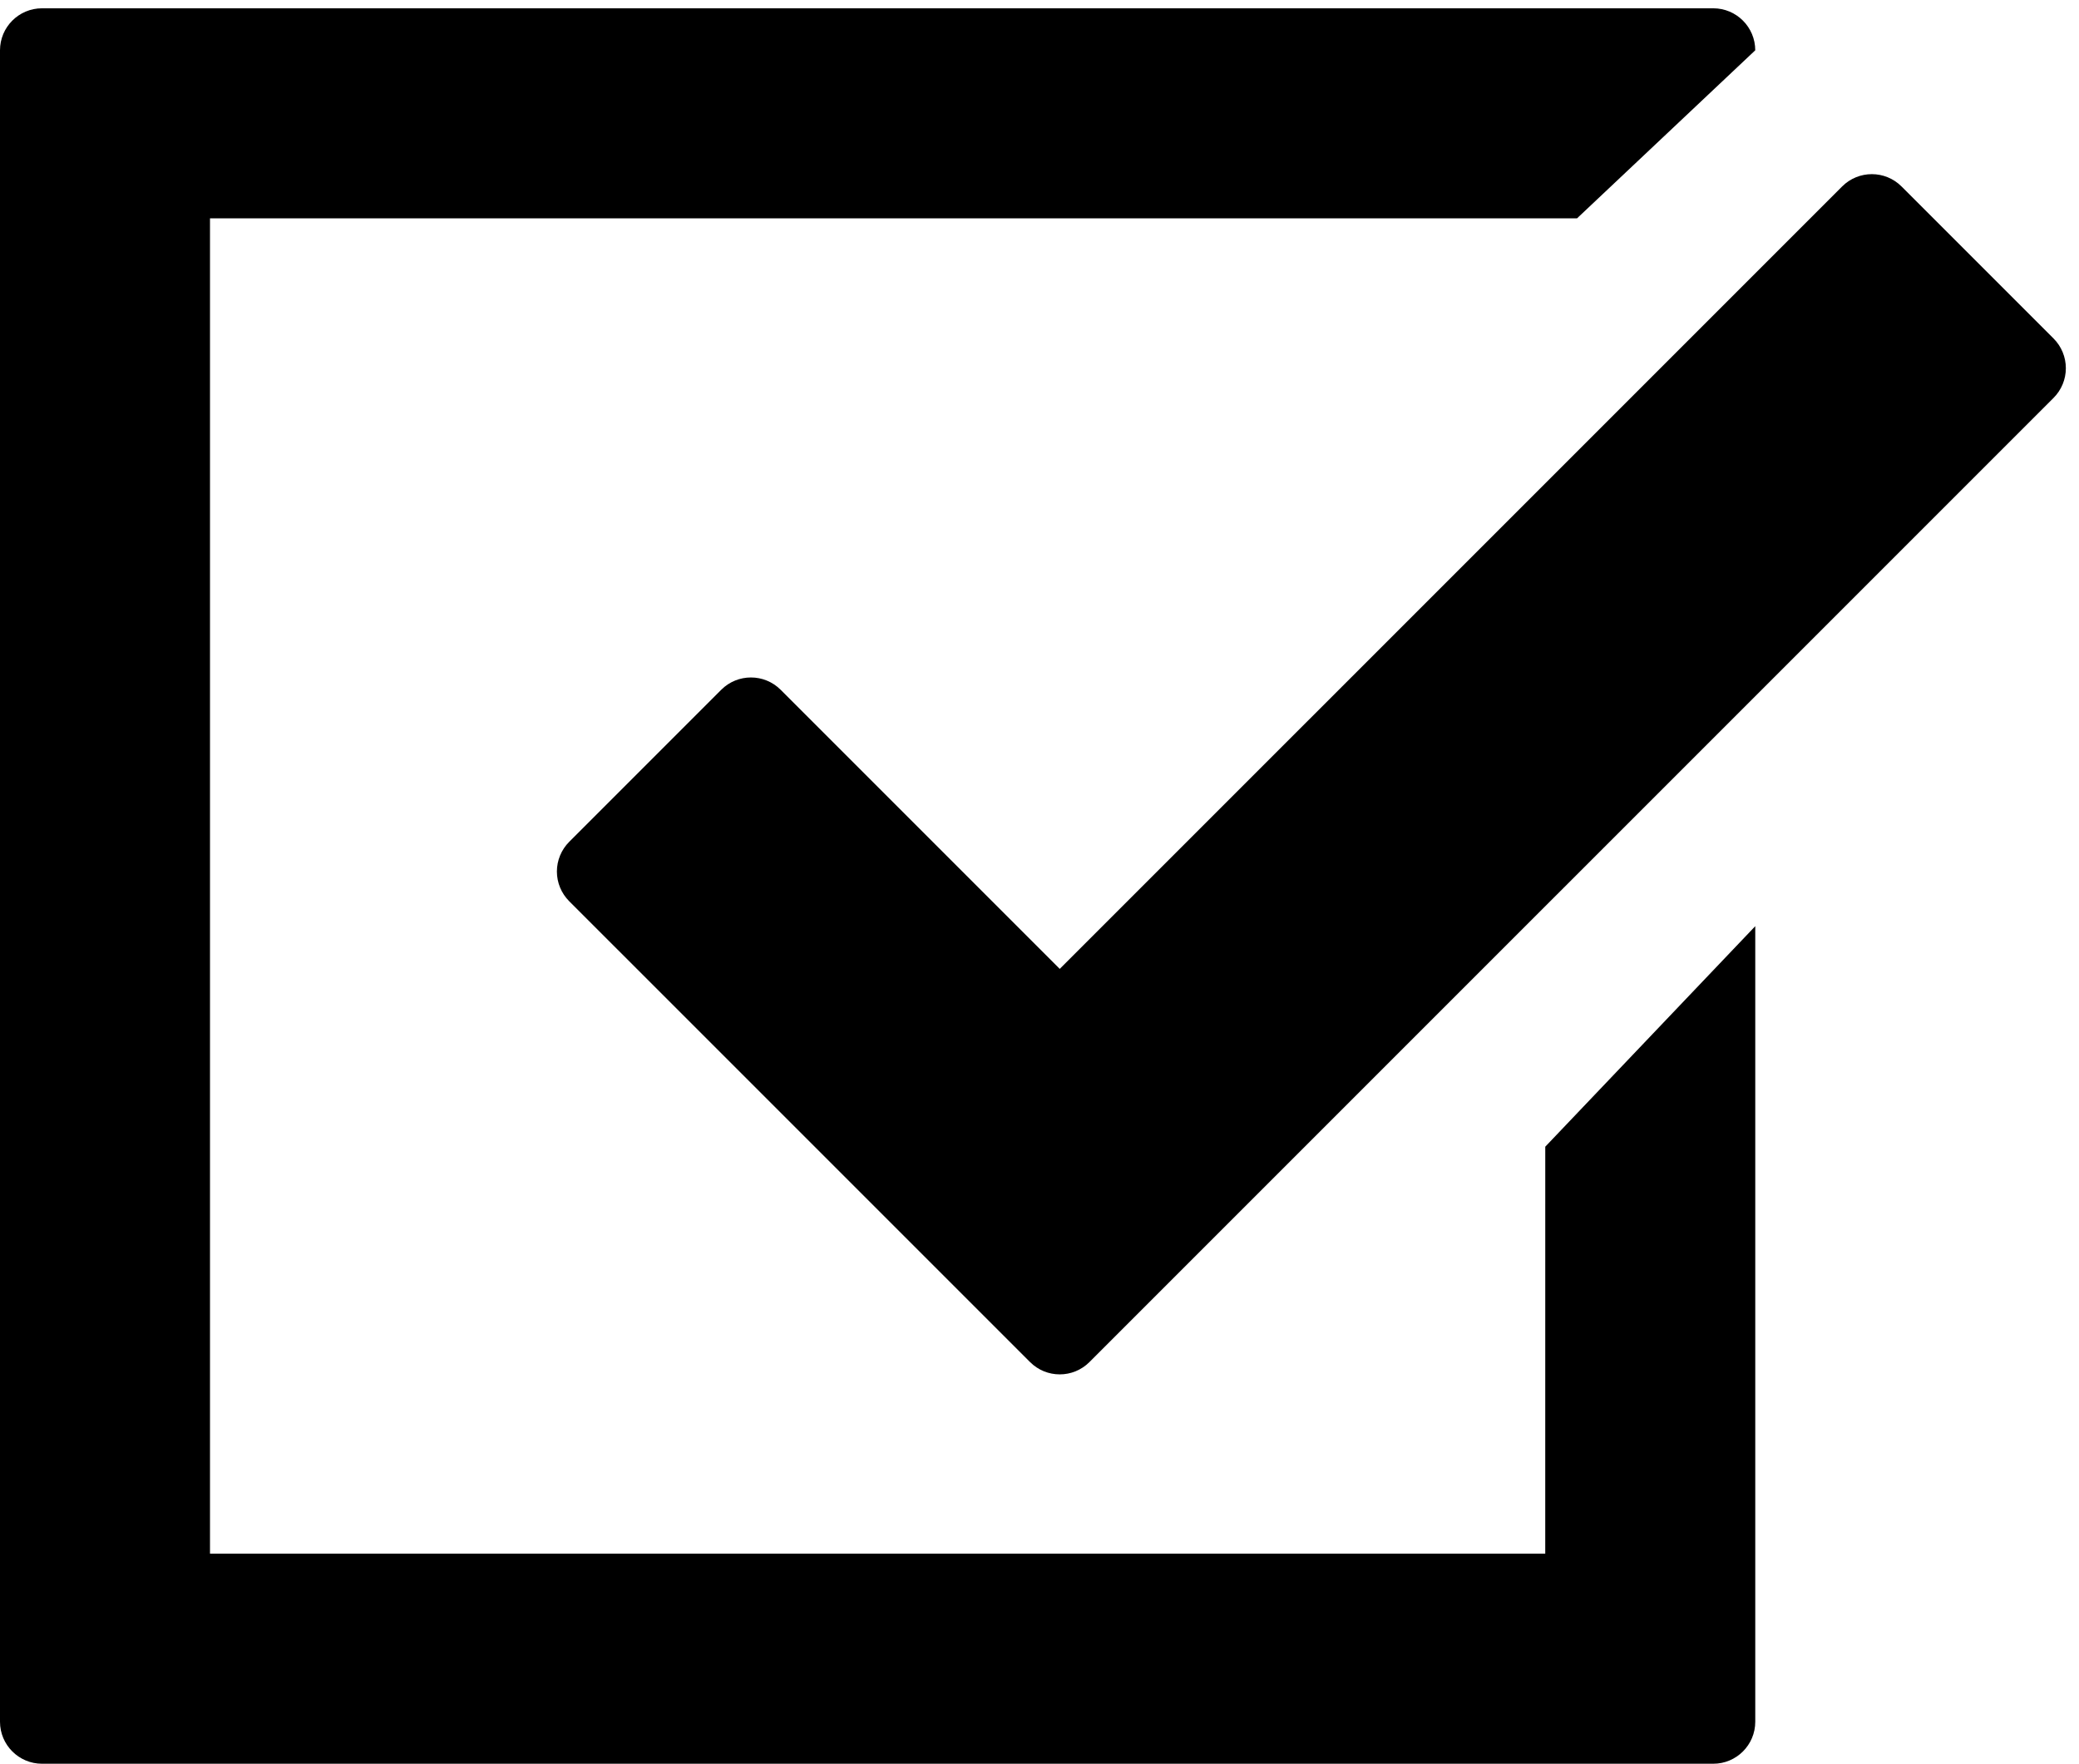 <?xml version="1.0" encoding="UTF-8"?>
<svg width="99px" height="84px" viewBox="0 0 99 84" version="1.1" xmlns="http://www.w3.org/2000/svg" xmlns:xlink="http://www.w3.org/1999/xlink">
    <title>checkmark</title>
    <defs>
        <filter id="filter-1">
            <feColorMatrix in="SourceGraphic" type="matrix" values="0 0 0 0 1 0 0 0 0 1 0 0 0 0 1 0 0 0 1 0"></feColorMatrix>
        </filter>
    </defs>
    <g id="Page-1" stroke="none" stroke-width="1" fill="none" fill-rule="evenodd">
        <g filter="url(#filter-1)" id="checkmark">
            <g>
                <path d="M97.789,16.118 L90.549,8.878 C89.768,8.097 88.502,8.097 87.721,8.878 L50.464,46.133 L37.173,32.843 C36.392,32.062 35.126,32.062 34.345,32.843 L27.105,40.083 C26.73,40.458 26.519,40.967 26.519,41.497 C26.519,42.027 26.73,42.536 27.105,42.911 L49.05,64.854 C49.441,65.245 49.952,65.44 50.464,65.44 C50.977,65.44 51.486,65.245 51.878,64.854 L97.788,18.946 C98.163,18.571 98.374,18.062 98.374,17.532 C98.374,17.002 98.164,16.493 97.789,16.118 Z" id="Path" fill="#000000" fill-rule="nonzero"></path>
                <path d="M73.583,73.979 L10,73.979 L10,10.395 L75.098,10.395 L83.583,2.395 C83.583,1.291 82.687,0.395 81.583,0.395 L2,0.395 C0.896,0.395 0,1.291 0,2.395 L0,81.979 C0,83.083 0.896,83.979 2,83.979 L81.584,83.979 C82.689,83.979 83.584,83.083 83.584,81.979 L83.584,44.099 L73.584,54.599 L73.583,73.979 L73.583,73.979 Z" id="Path" fill="#000000" fill-rule="nonzero"></path>
            </g>
        </g>
    </g>
</svg>